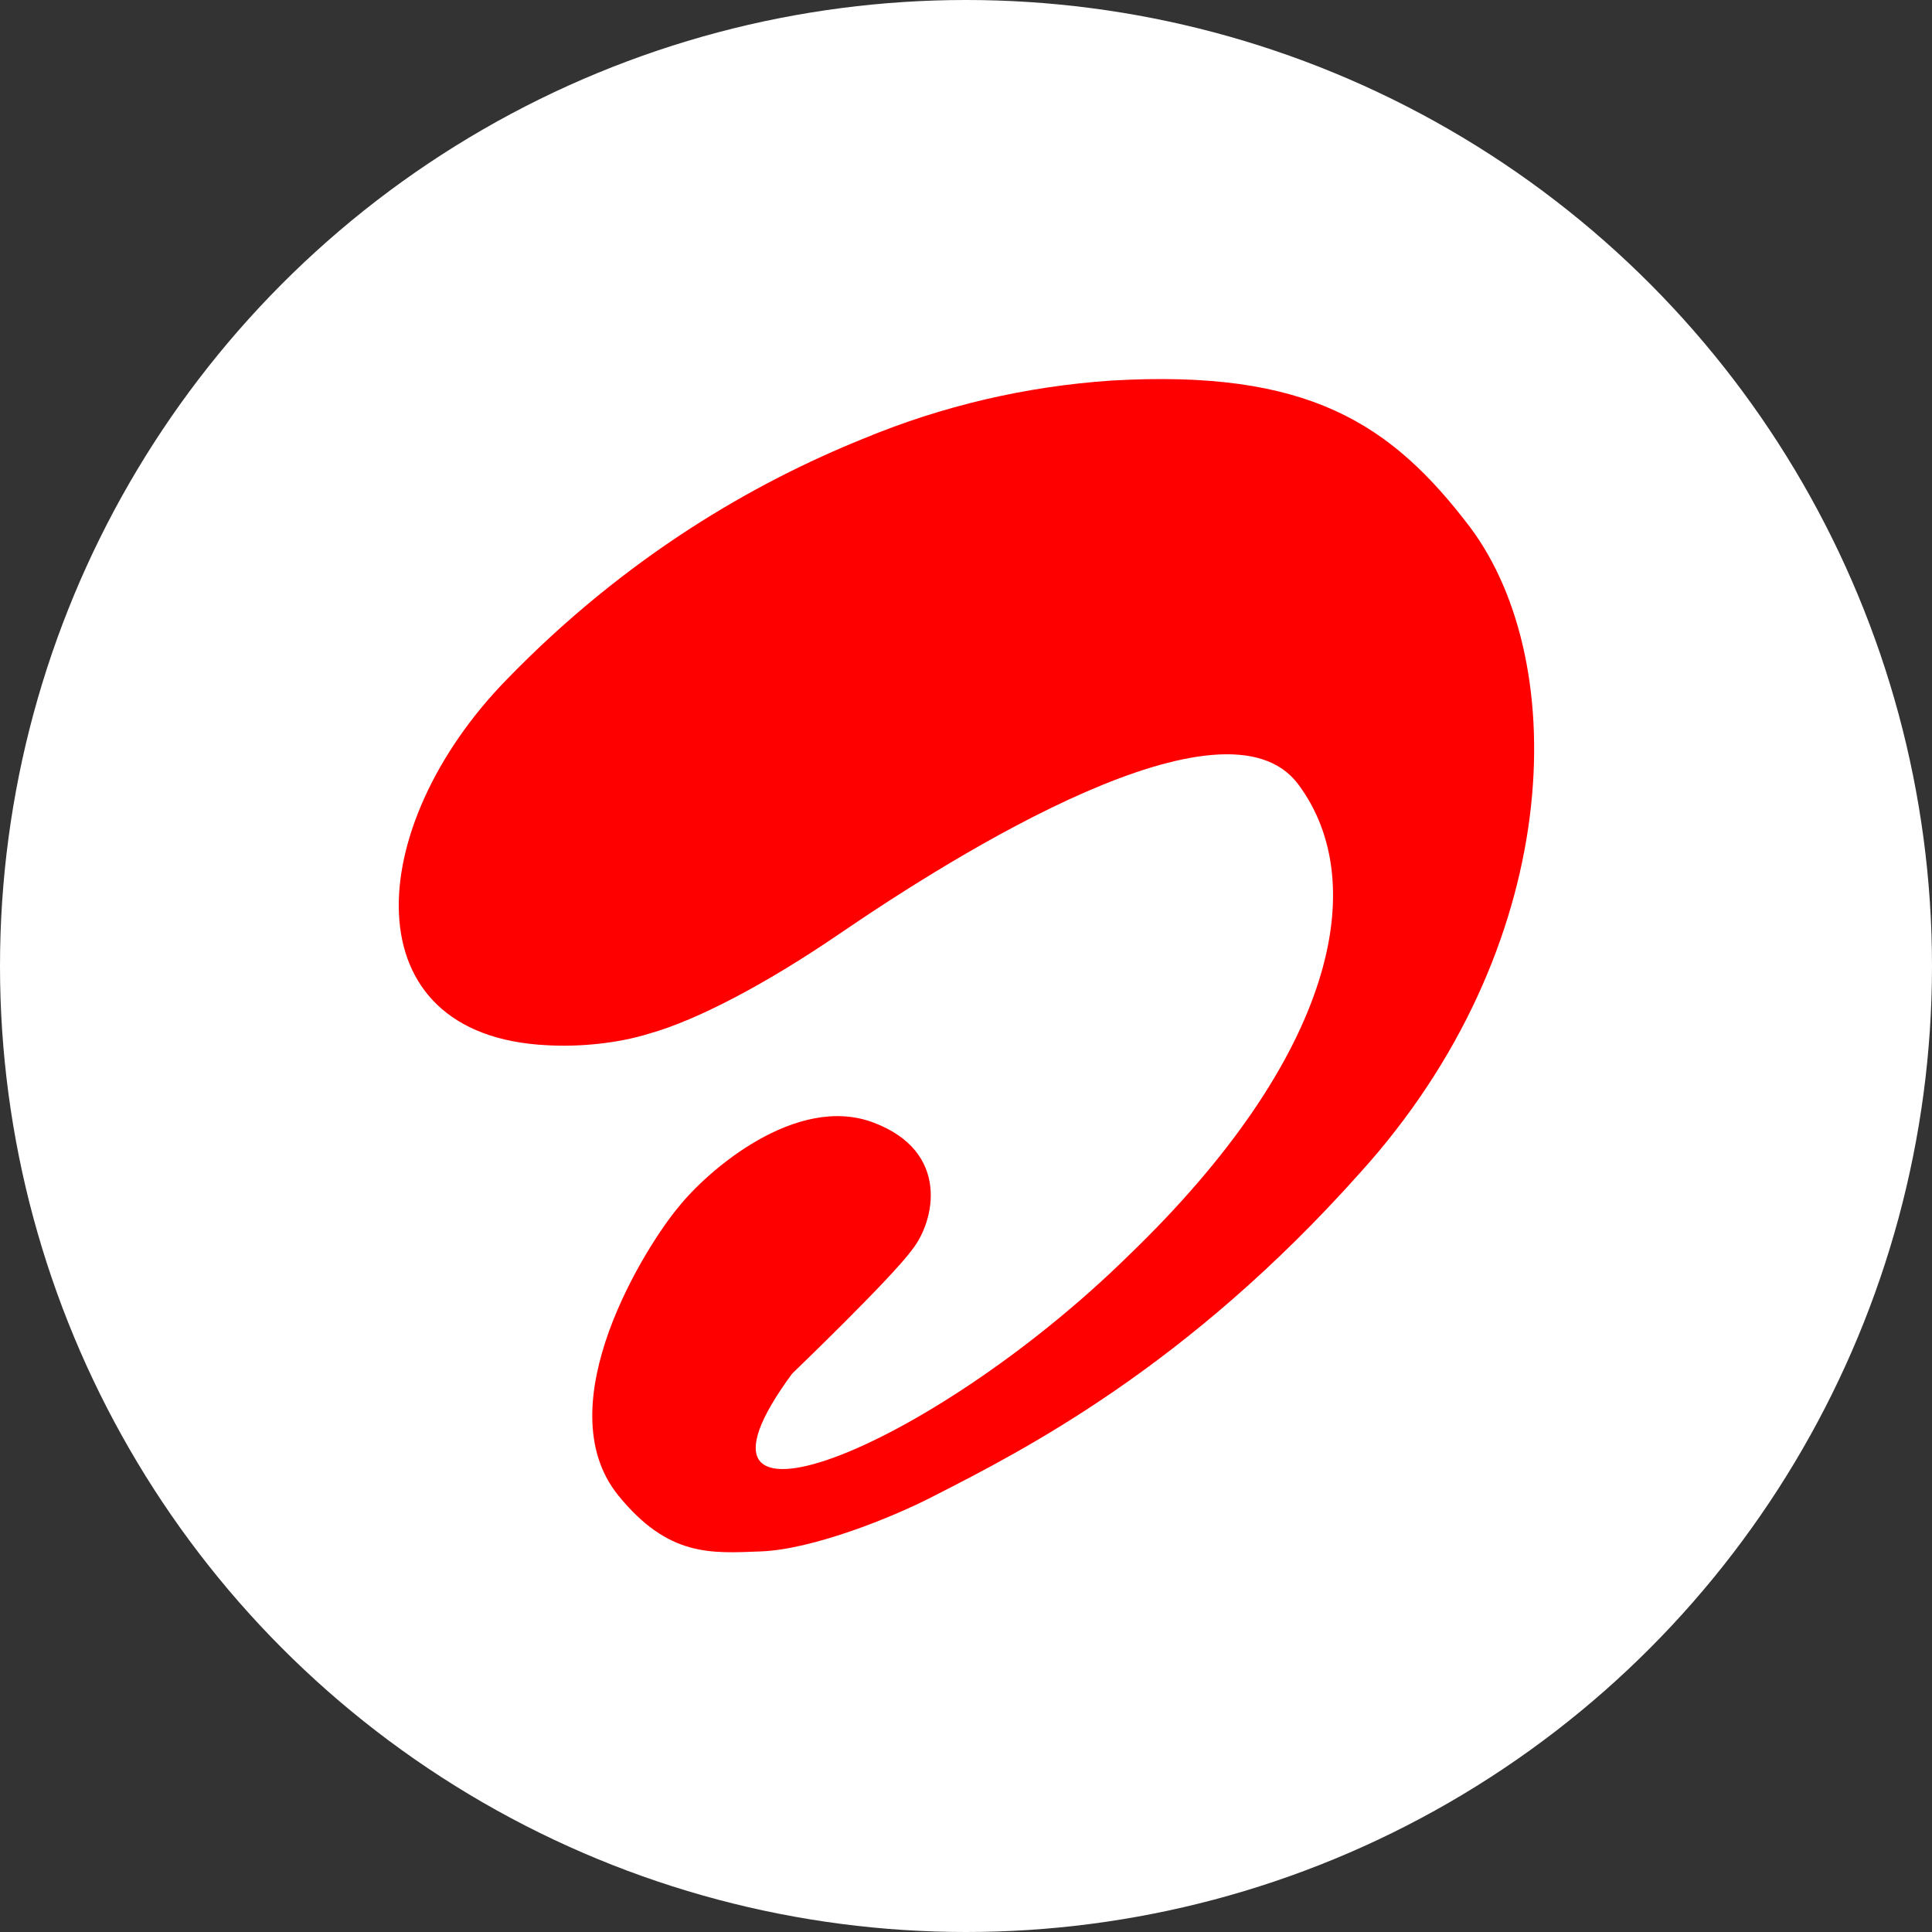 <?xml version="1.0" encoding="utf-8"?>
<!-- Generator: Adobe Illustrator 24.0.1, SVG Export Plug-In . SVG Version: 6.00 Build 0)  -->
<svg version="1.1" id="Layer_1" xmlns="http://www.w3.org/2000/svg" xmlns:xlink="http://www.w3.org/1999/xlink" x="0px" y="0px"
	 viewBox="0 0 100 100" style="enable-background:new 0 0 100 100;" xml:space="preserve">
<rect x="0" y="0" width="100" height="100" fill="#333333" stroke="none"/>
<style type="text/css">
	.st0{fill:#FFFFFF;}
	.st1{fill:#FF0000;}
</style>
<circle class="st0" cx="50" cy="50" r="50"/>
<path class="st1" d="M57.5,19.7c-4.4,0.3-8.7,1.3-12.8,3C39,25,32.4,28.8,26.2,35.2c-7.4,7.6-8.1,18.4,2.1,18.9
	c1.7,0.1,3.7-0.1,5.3-0.6c2.5-0.7,6.1-2.6,9.9-5.2c6-4.1,19.9-12.8,23.7-7.7c3.8,5.1,1.9,14.1-8.8,24.4C48,75.2,34,80.6,41,71.1
	c0,0,5.1-4.9,6.2-6.4c1.2-1.5,2-5.1-2-6.6s-8.6,2.5-10.1,4.4c-1.6,1.9-6.9,10.2-3.1,14.9c2.6,3.2,4.8,3,7.4,2.9
	c2.6-0.1,6.7-1.7,9-2.9c4.5-2.3,13-6.6,22-16.7c10.5-11.6,11-26.3,5.7-33.4C72,21.9,67.7,19.1,57.5,19.7z"/>
</svg>
